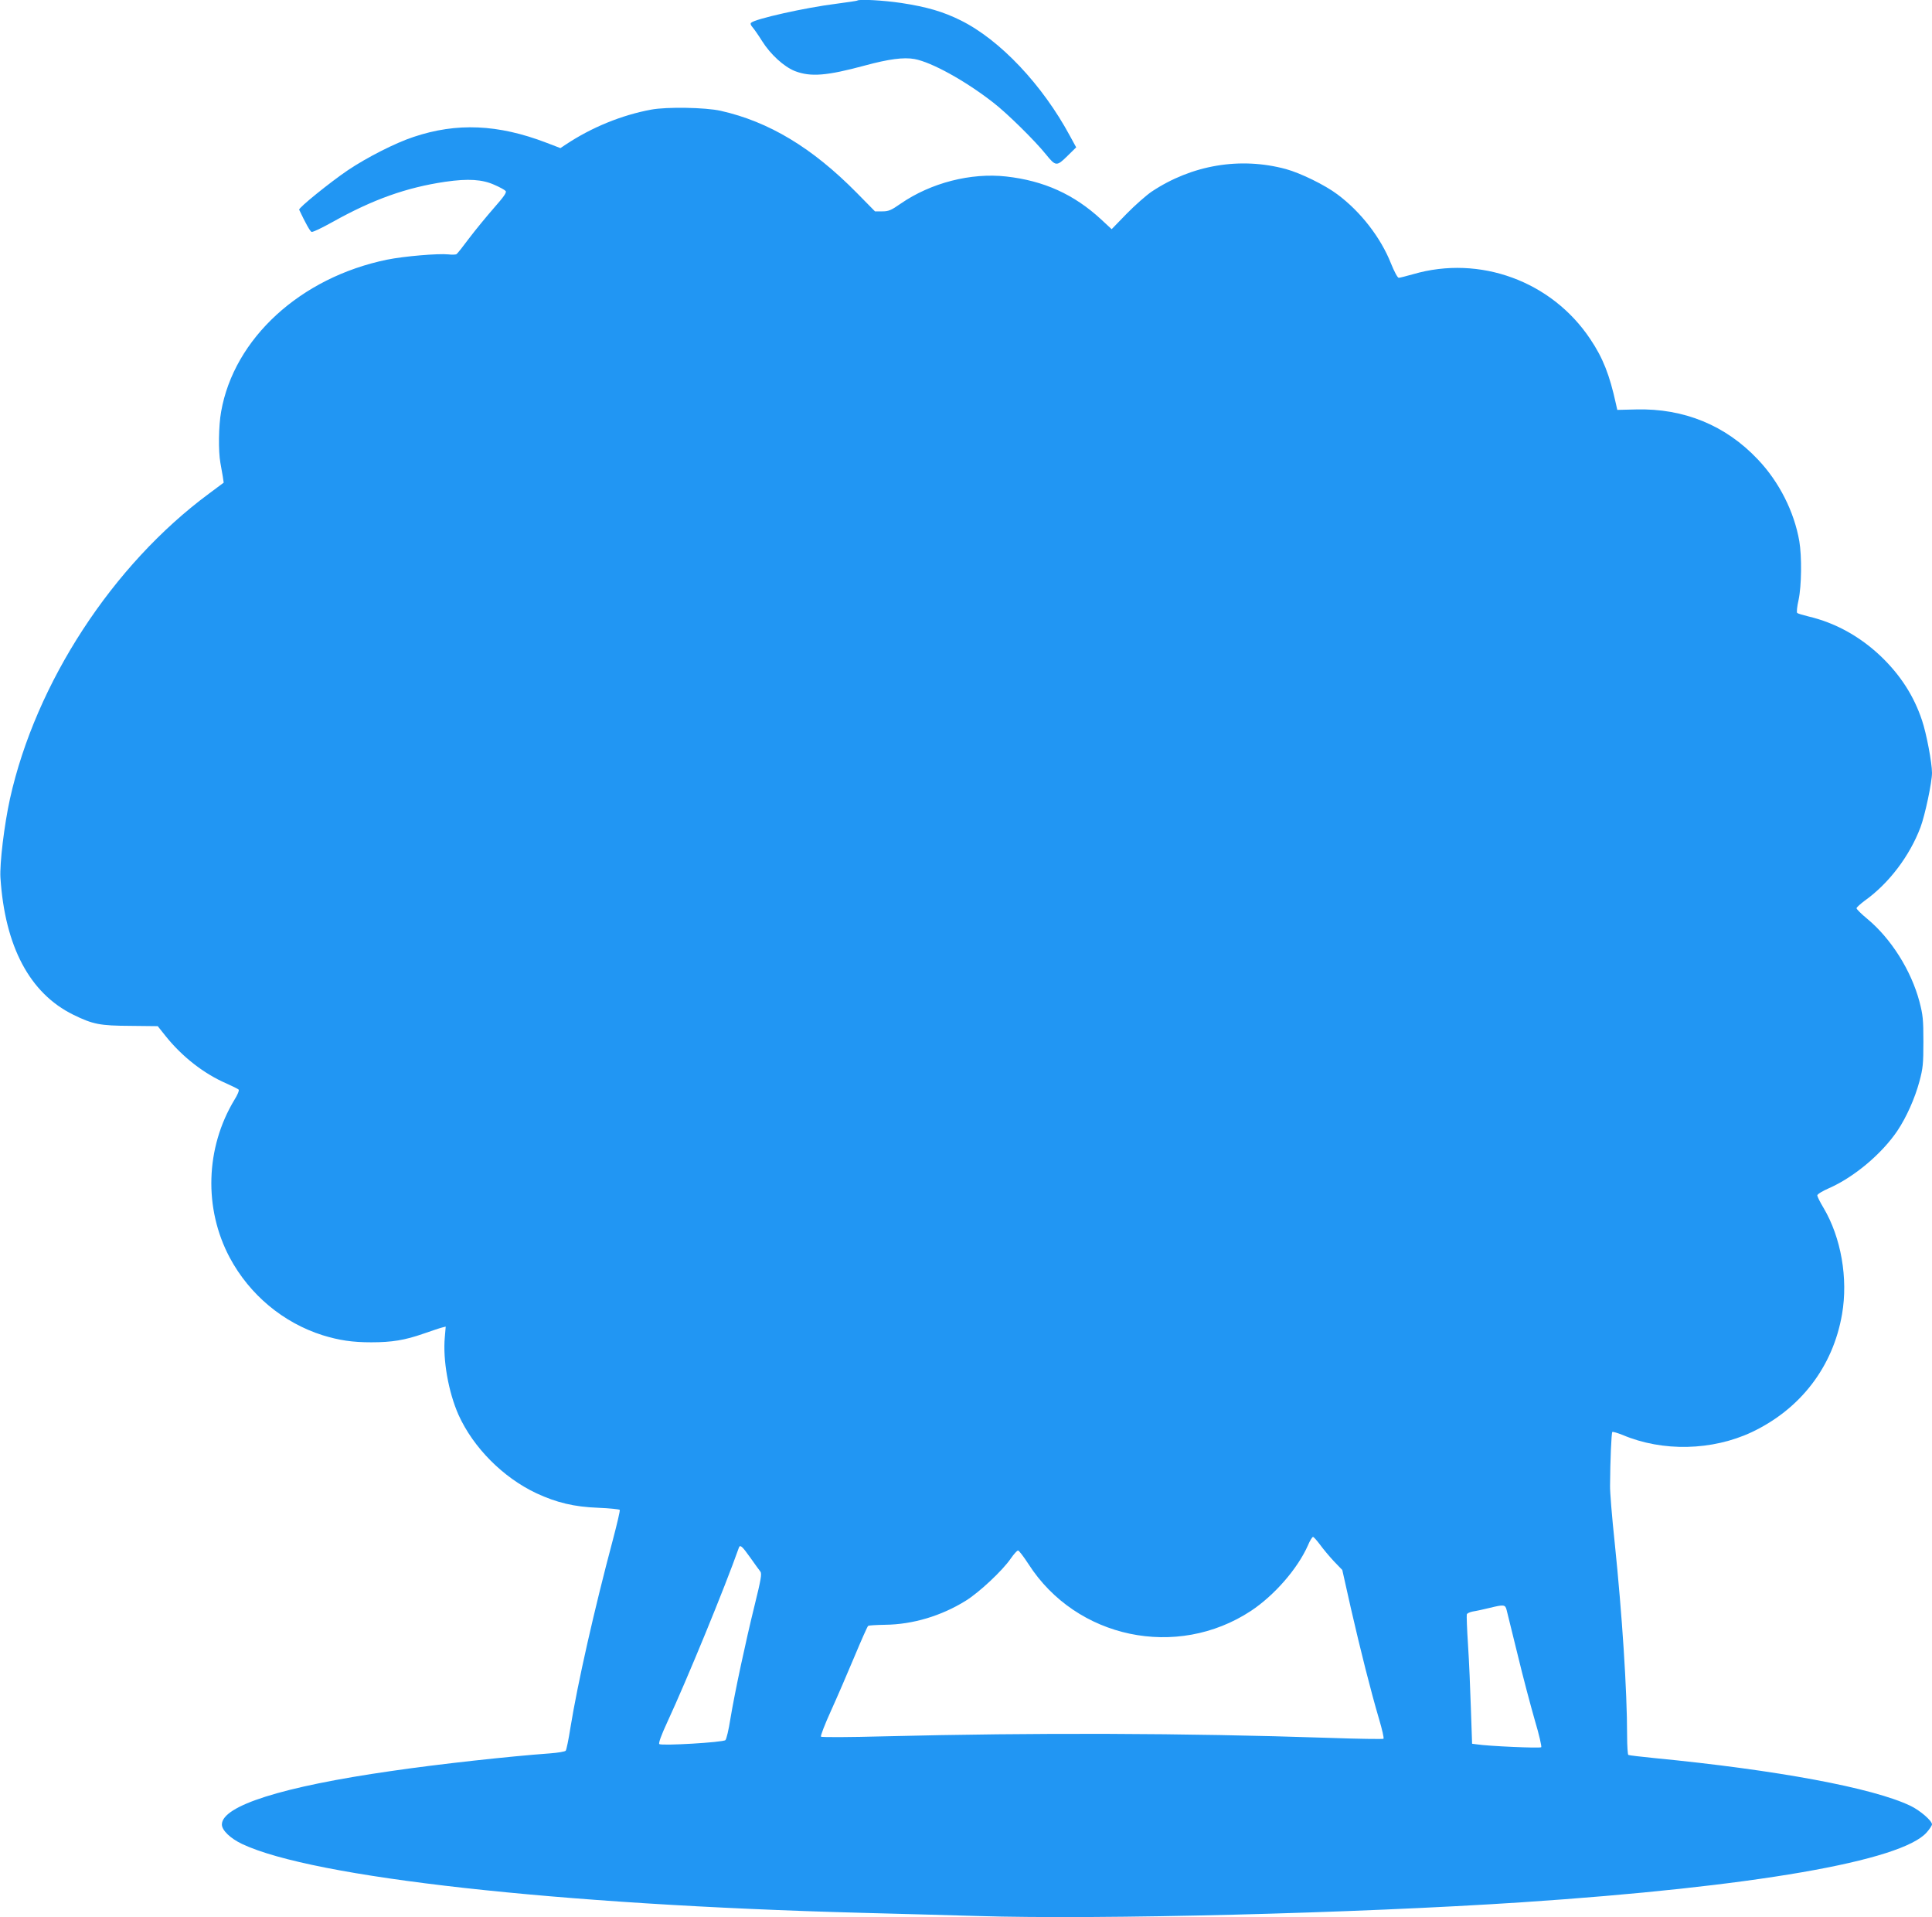 <?xml version="1.0" standalone="no"?>
<!DOCTYPE svg PUBLIC "-//W3C//DTD SVG 20010904//EN"
 "http://www.w3.org/TR/2001/REC-SVG-20010904/DTD/svg10.dtd">
<svg version="1.0" xmlns="http://www.w3.org/2000/svg"
 width="1280pt" height="1270pt" viewBox="0 0 1280 1270"
 preserveAspectRatio="xMidYMid meet">
<g transform="translate(0,1270) scale(0.1,-0.1)"
fill="#2196f3" stroke="none">
<path d="M5679 12696 c-2 -2 -65 -11 -139 -21 -202 -25 -538 -100 -564 -126
-6 -5 -2 -17 11 -31 11 -13 39 -53 62 -90 56 -89 145 -170 218 -199 105 -40
211 -31 463 37 159 43 257 56 329 43 113 -21 335 -143 521 -288 91 -70 276
-252 350 -344 64 -79 71 -80 141 -11 l59 58 -41 75 c-183 340 -464 637 -724
766 -117 58 -223 89 -392 115 -120 18 -282 27 -294 16z"/>
<path d="M4315 11974 c-196 -36 -396 -118 -566 -231 l-36 -24 -94 36 c-319
122 -593 134 -879 38 -121 -40 -308 -135 -436 -221 -118 -80 -327 -249 -322
-261 41 -87 72 -143 82 -147 8 -3 70 27 140 66 267 149 488 228 746 266 152
22 246 16 327 -21 35 -15 67 -33 73 -40 8 -10 -12 -38 -78 -113 -49 -56 -122
-145 -163 -199 -40 -54 -78 -102 -84 -106 -5 -4 -30 -5 -55 -2 -66 7 -293 -12
-406 -35 -574 -118 -1014 -522 -1099 -1007 -17 -94 -19 -260 -5 -338 5 -27 12
-69 16 -91 l6 -41 -98 -73 c-638 -472 -1147 -1252 -1318 -2021 -38 -173 -69
-430 -63 -524 30 -455 194 -764 482 -906 131 -64 176 -73 380 -74 l180 -2 51
-64 c110 -138 255 -251 403 -315 40 -18 77 -36 82 -41 5 -5 -7 -35 -28 -68
-192 -318 -204 -720 -31 -1045 131 -245 353 -431 615 -514 111 -34 197 -47
323 -47 136 0 222 14 345 57 55 19 111 38 124 41 l24 6 -6 -70 c-14 -150 24
-364 91 -515 98 -217 295 -415 516 -519 134 -62 249 -90 409 -96 76 -3 140
-10 143 -14 3 -5 -18 -93 -45 -196 -123 -461 -234 -952 -282 -1248 -12 -77
-26 -145 -31 -151 -4 -6 -52 -14 -106 -18 -263 -19 -739 -71 -1052 -117 -719
-103 -1120 -230 -1120 -354 0 -38 56 -92 134 -129 469 -222 2085 -402 4106
-456 206 -5 551 -15 765 -21 819 -25 2506 18 3610 91 1529 102 2517 273 2681
464 19 22 34 45 34 52 0 24 -80 93 -143 123 -249 119 -883 237 -1696 316 -90
9 -168 18 -173 21 -4 3 -8 60 -8 127 0 299 -33 802 -82 1277 -18 168 -32 339
-31 380 1 166 9 349 15 355 3 3 34 -6 69 -20 265 -112 593 -104 855 19 323
153 538 433 598 781 41 237 -6 508 -123 705 -23 38 -41 75 -41 82 0 8 34 29
78 48 166 73 349 227 452 379 61 91 117 217 147 329 23 86 26 116 26 262 0
147 -3 176 -26 265 -55 207 -188 418 -346 549 -39 32 -71 64 -71 70 0 6 25 28
54 50 160 114 298 296 370 487 30 81 76 297 76 360 0 66 -37 262 -66 347 -54
163 -144 302 -275 427 -139 131 -300 220 -478 262 -37 9 -70 19 -74 23 -5 4
-1 43 9 86 20 94 22 287 5 389 -34 196 -134 394 -275 542 -213 226 -490 339
-806 331 l-125 -3 -9 40 c-42 192 -86 304 -170 429 -256 384 -732 558 -1173
430 -46 -13 -89 -24 -96 -24 -8 0 -30 42 -51 94 -68 172 -201 344 -356 459
-81 61 -242 140 -340 167 -303 82 -624 28 -891 -150 -35 -24 -109 -89 -164
-145 l-100 -103 -70 65 c-180 166 -379 256 -629 284 -234 26 -499 -42 -699
-180 -63 -44 -80 -51 -121 -51 l-49 0 -121 123 c-294 298 -581 471 -901 543
-102 23 -359 27 -460 8z m4431 -9506 c21 -29 63 -79 92 -110 l55 -57 57 -254
c64 -279 131 -545 187 -735 20 -67 33 -125 29 -129 -3 -3 -167 -1 -363 6 -960
32 -1943 35 -2947 10 -225 -6 -412 -7 -417 -2 -4 4 25 80 65 168 40 88 110
250 156 360 46 110 87 203 92 206 5 3 55 6 112 7 184 2 373 59 534 159 89 55
244 200 298 279 21 30 42 54 49 54 6 0 37 -41 69 -90 317 -494 983 -633 1474
-310 155 103 308 278 377 433 13 32 29 57 34 57 5 0 26 -24 47 -52z m-3776
-84 c30 -43 61 -85 68 -94 10 -14 4 -51 -38 -221 -60 -243 -131 -574 -161
-754 -11 -71 -26 -135 -33 -141 -15 -15 -425 -39 -438 -26 -6 6 13 59 52 143
133 287 383 896 475 1157 8 23 21 12 75 -64z m5012 -349 c4 -17 37 -150 73
-296 35 -146 87 -341 114 -435 28 -93 46 -173 42 -177 -8 -8 -351 7 -427 19
l-31 4 -8 233 c-4 127 -12 318 -19 422 -7 105 -10 196 -8 202 2 7 20 15 40 19
21 3 71 14 112 24 94 23 103 22 112 -15z"/>
</g>
</svg>
